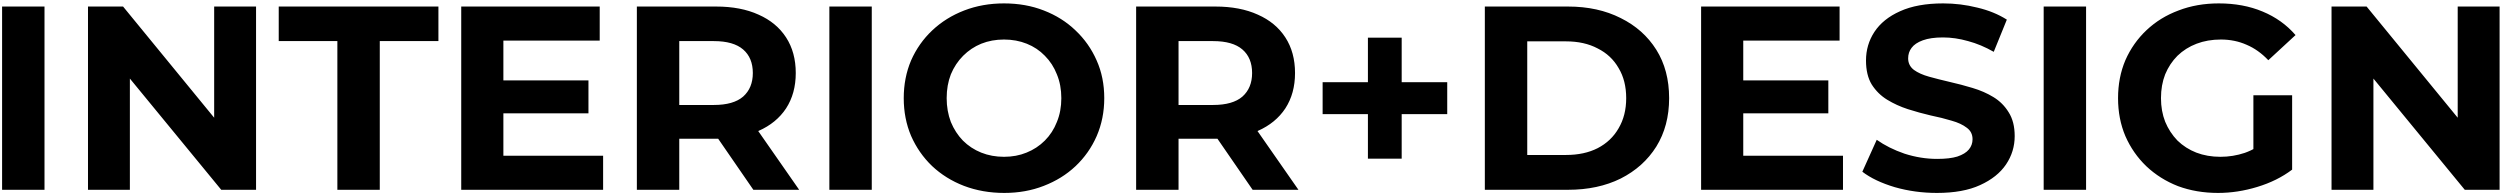 <?xml version="1.0" encoding="UTF-8"?> <svg xmlns="http://www.w3.org/2000/svg" width="382" height="30" viewBox="0 0 382 30" fill="none"> <path d="M0.32 29V1H6.8V29H0.32ZM13.445 29V1H18.805L35.325 21.16H32.725V1H39.125V29H33.805L17.245 8.84H19.845V29H13.445ZM51.55 29V6.28H42.59V1H66.99V6.28H58.03V29H51.55ZM76.436 12.28H89.916V17.32H76.436V12.28ZM76.916 23.8H92.156V29H70.476V1H91.636V6.2H76.916V23.8ZM97.312 29V1H109.432C111.939 1 114.099 1.413 115.912 2.24C117.726 3.04 119.126 4.2 120.112 5.72C121.099 7.24 121.592 9.053 121.592 11.16C121.592 13.24 121.099 15.04 120.112 16.56C119.126 18.053 117.726 19.2 115.912 20C114.099 20.8 111.939 21.2 109.432 21.2H100.912L103.792 18.36V29H97.312ZM115.112 29L108.112 18.84H115.032L122.112 29H115.112ZM103.792 19.08L100.912 16.04H109.072C111.072 16.04 112.566 15.613 113.552 14.76C114.539 13.88 115.032 12.68 115.032 11.16C115.032 9.613 114.539 8.413 113.552 7.56C112.566 6.707 111.072 6.28 109.072 6.28H100.912L103.792 3.2V19.08ZM126.726 29V1H133.206V29H126.726ZM153.451 29.48C151.238 29.48 149.185 29.12 147.291 28.4C145.425 27.68 143.798 26.667 142.411 25.36C141.051 24.053 139.985 22.52 139.211 20.76C138.465 19 138.091 17.08 138.091 15C138.091 12.92 138.465 11 139.211 9.24C139.985 7.48 141.065 5.947 142.451 4.64C143.838 3.333 145.465 2.32 147.331 1.6C149.198 0.88 151.225 0.52 153.411 0.52C155.625 0.52 157.651 0.88 159.491 1.6C161.358 2.32 162.971 3.333 164.331 4.64C165.718 5.947 166.798 7.48 167.571 9.24C168.345 10.973 168.731 12.893 168.731 15C168.731 17.08 168.345 19.013 167.571 20.8C166.798 22.56 165.718 24.093 164.331 25.4C162.971 26.68 161.358 27.68 159.491 28.4C157.651 29.12 155.638 29.48 153.451 29.48ZM153.411 23.96C154.665 23.96 155.811 23.747 156.851 23.32C157.918 22.893 158.851 22.28 159.651 21.48C160.451 20.68 161.065 19.733 161.491 18.64C161.945 17.547 162.171 16.333 162.171 15C162.171 13.667 161.945 12.453 161.491 11.36C161.065 10.267 160.451 9.32 159.651 8.52C158.878 7.72 157.958 7.107 156.891 6.68C155.825 6.253 154.665 6.04 153.411 6.04C152.158 6.04 150.998 6.253 149.931 6.68C148.891 7.107 147.971 7.72 147.171 8.52C146.371 9.32 145.745 10.267 145.291 11.36C144.865 12.453 144.651 13.667 144.651 15C144.651 16.307 144.865 17.52 145.291 18.64C145.745 19.733 146.358 20.68 147.131 21.48C147.931 22.28 148.865 22.893 149.931 23.32C150.998 23.747 152.158 23.96 153.411 23.96ZM173.601 29V1H185.721C188.228 1 190.388 1.413 192.201 2.24C194.015 3.04 195.415 4.2 196.401 5.72C197.388 7.24 197.881 9.053 197.881 11.16C197.881 13.24 197.388 15.04 196.401 16.56C195.415 18.053 194.015 19.2 192.201 20C190.388 20.8 188.228 21.2 185.721 21.2H177.201L180.081 18.36V29H173.601ZM191.401 29L184.401 18.84H191.321L198.401 29H191.401ZM180.081 19.08L177.201 16.04H185.361C187.361 16.04 188.855 15.613 189.841 14.76C190.828 13.88 191.321 12.68 191.321 11.16C191.321 9.613 190.828 8.413 189.841 7.56C188.855 6.707 187.361 6.28 185.361 6.28H177.201L180.081 3.2V19.08ZM209.017 24.24V5.76H214.177V24.24H209.017ZM202.097 17.44V12.56H221.137V17.44H202.097ZM226.883 29V1H239.603C242.643 1 245.323 1.587 247.643 2.76C249.963 3.907 251.776 5.52 253.083 7.6C254.389 9.68 255.043 12.147 255.043 15C255.043 17.827 254.389 20.293 253.083 22.4C251.776 24.48 249.963 26.107 247.643 27.28C245.323 28.427 242.643 29 239.603 29H226.883ZM233.363 23.68H239.283C241.149 23.68 242.763 23.333 244.122 22.64C245.509 21.92 246.576 20.907 247.323 19.6C248.096 18.293 248.483 16.76 248.483 15C248.483 13.213 248.096 11.68 247.323 10.4C246.576 9.093 245.509 8.093 244.122 7.4C242.763 6.68 241.149 6.32 239.283 6.32H233.363V23.68ZM265.889 12.28H279.369V17.32H265.889V12.28ZM266.369 23.8H281.609V29H259.929V1H281.089V6.2H266.369V23.8ZM295.965 29.48C293.725 29.48 291.579 29.187 289.525 28.6C287.472 27.987 285.819 27.2 284.565 26.24L286.765 21.36C287.965 22.213 289.379 22.92 291.005 23.48C292.659 24.013 294.325 24.28 296.005 24.28C297.285 24.28 298.312 24.16 299.085 23.92C299.885 23.653 300.472 23.293 300.845 22.84C301.219 22.387 301.405 21.867 301.405 21.28C301.405 20.533 301.112 19.947 300.525 19.52C299.939 19.067 299.165 18.707 298.205 18.44C297.245 18.147 296.179 17.88 295.005 17.64C293.859 17.373 292.699 17.053 291.525 16.68C290.379 16.307 289.325 15.827 288.365 15.24C287.405 14.653 286.619 13.88 286.005 12.92C285.419 11.96 285.125 10.733 285.125 9.24C285.125 7.64 285.552 6.187 286.405 4.88C287.285 3.547 288.592 2.493 290.325 1.72C292.085 0.92 294.285 0.52 296.925 0.52C298.685 0.52 300.419 0.733 302.125 1.16C303.832 1.56 305.339 2.173 306.645 3L304.645 7.92C303.339 7.173 302.032 6.627 300.725 6.28C299.419 5.907 298.139 5.72 296.885 5.72C295.632 5.72 294.605 5.867 293.805 6.16C293.005 6.453 292.432 6.84 292.085 7.32C291.739 7.773 291.565 8.307 291.565 8.92C291.565 9.64 291.859 10.227 292.445 10.68C293.032 11.107 293.805 11.453 294.765 11.72C295.725 11.987 296.779 12.253 297.925 12.52C299.099 12.787 300.259 13.093 301.405 13.44C302.579 13.787 303.645 14.253 304.605 14.84C305.565 15.427 306.339 16.2 306.925 17.16C307.539 18.12 307.845 19.333 307.845 20.8C307.845 22.373 307.405 23.813 306.525 25.12C305.645 26.427 304.325 27.48 302.565 28.28C300.832 29.08 298.632 29.48 295.965 29.48ZM312.273 29V1H318.753V29H312.273ZM338.918 29.48C336.705 29.48 334.665 29.133 332.798 28.44C330.958 27.72 329.345 26.707 327.958 25.4C326.598 24.093 325.531 22.56 324.758 20.8C324.011 19.04 323.638 17.107 323.638 15C323.638 12.893 324.011 10.96 324.758 9.2C325.531 7.44 326.611 5.907 327.998 4.6C329.385 3.293 331.011 2.293 332.878 1.6C334.745 0.88 336.798 0.52 339.038 0.52C341.518 0.52 343.745 0.933 345.718 1.76C347.718 2.587 349.398 3.787 350.758 5.36L346.598 9.2C345.585 8.133 344.478 7.347 343.278 6.84C342.078 6.307 340.771 6.04 339.358 6.04C337.998 6.04 336.758 6.253 335.638 6.68C334.518 7.107 333.545 7.72 332.718 8.52C331.918 9.32 331.291 10.267 330.838 11.36C330.411 12.453 330.198 13.667 330.198 15C330.198 16.307 330.411 17.507 330.838 18.6C331.291 19.693 331.918 20.653 332.718 21.48C333.545 22.28 334.505 22.893 335.598 23.32C336.718 23.747 337.945 23.96 339.278 23.96C340.558 23.96 341.798 23.76 342.998 23.36C344.225 22.933 345.411 22.227 346.558 21.24L350.238 25.92C348.718 27.067 346.945 27.947 344.918 28.56C342.918 29.173 340.918 29.48 338.918 29.48ZM344.318 25.08V14.56H350.238V25.92L344.318 25.08ZM356.258 29V1H361.618L378.138 21.16H375.537V1H381.938V29H376.618L360.058 8.84H362.658V29H356.258Z" fill="black"></path> </svg> 